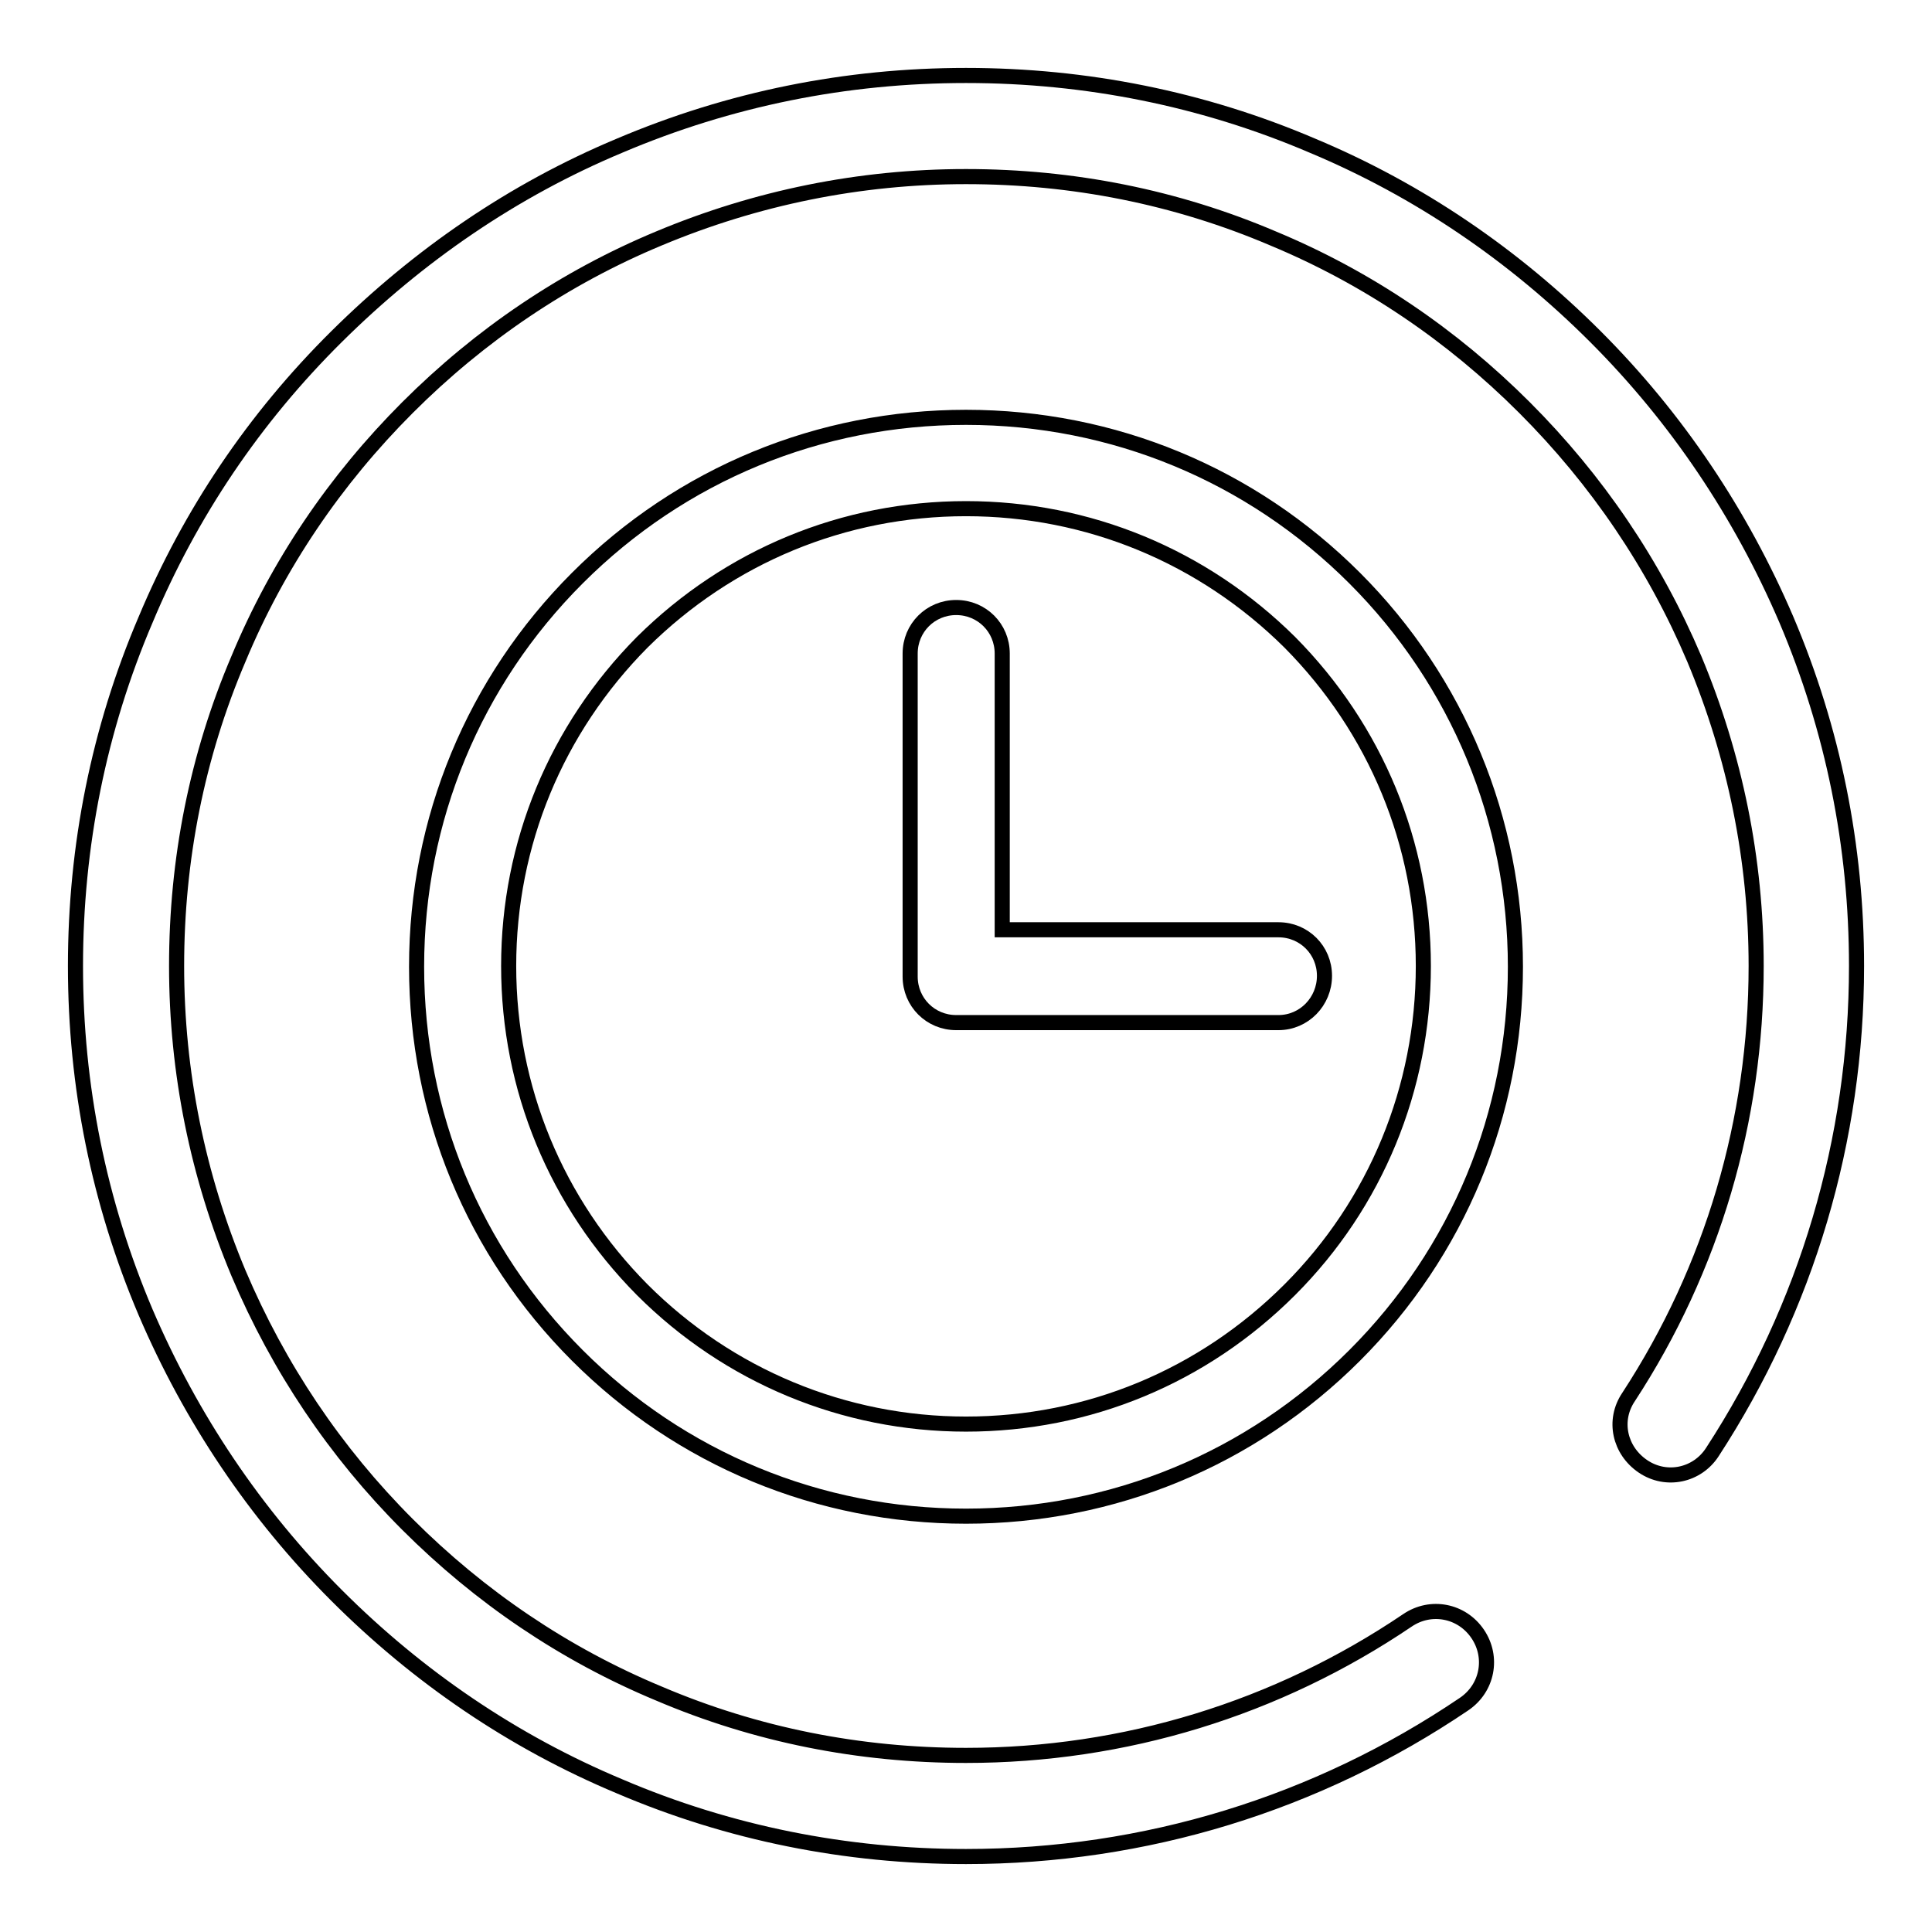 <?xml version="1.0" encoding="utf-8"?>
<!-- Svg Vector Icons : http://www.onlinewebfonts.com/icon -->
<!DOCTYPE svg PUBLIC "-//W3C//DTD SVG 1.1//EN" "http://www.w3.org/Graphics/SVG/1.1/DTD/svg11.dtd">
<svg version="1.1" xmlns="http://www.w3.org/2000/svg" xmlns:xlink="http://www.w3.org/1999/xlink" x="0px" y="0px" viewBox="0 0 256 256" enable-background="new 0 0 256 256" xml:space="preserve">
<g> <path stroke-width="2" fill-opacity="0" stroke="#000000"  d="M128,246c-15.9,0-31.4-3.1-45.9-9.3c-14.1-5.9-26.7-14.5-37.5-25.3c-10.8-10.8-19.3-23.5-25.3-37.5 c-6.2-14.6-9.3-30-9.3-45.9c0-15.9,3.1-31.4,9.3-45.9C25.2,68,33.7,55.4,44.6,44.6S68,25.2,82.1,19.3c14.6-6.2,30-9.3,45.9-9.3 c15.9,0,31.4,3.1,45.9,9.3c14.1,5.9,26.7,14.5,37.5,25.3c10.8,10.8,19.3,23.5,25.3,37.5c6.2,14.6,9.3,30,9.3,45.9 c0,23-6.6,45.2-19.1,64.4c-2,3.1-6.1,4-9.2,1.9s-4-6.1-1.9-9.2c11.1-17,16.9-36.7,16.9-57.1c0-14.1-2.8-27.8-8.2-40.7 C219.2,74.8,211.6,63.6,202,54s-20.8-17.2-33.3-22.4c-12.9-5.5-26.6-8.2-40.7-8.2s-27.8,2.8-40.7,8.2C74.8,36.8,63.6,44.4,54,54 S36.8,74.8,31.6,87.3c-5.5,12.9-8.2,26.6-8.2,40.7s2.8,27.8,8.2,40.7c5.3,12.5,12.8,23.7,22.4,33.3s20.8,17.2,33.3,22.4 c12.9,5.5,26.6,8.2,40.7,8.2c21,0,41.2-6.2,58.5-17.9c3.1-2.1,7.2-1.3,9.3,1.8c2.1,3.1,1.3,7.2-1.8,9.3 C174.5,239,151.7,246,128,246z"/> <path stroke-width="2" fill-opacity="0" stroke="#000000"  d="M128,200.9c-19.5,0-37.8-7.6-51.5-21.3c-13.8-13.8-21.3-32.1-21.3-51.5c0-19.5,7.6-37.8,21.3-51.5 c13.8-13.8,32.1-21.3,51.5-21.3c19.5,0,37.8,7.6,51.5,21.3s21.3,32.1,21.3,51.5c0,19.5-7.6,37.8-21.3,51.5S147.5,200.9,128,200.9z  M128,67.4c-16.2,0-31.4,6.3-42.9,17.7C73.7,96.6,67.4,111.8,67.4,128s6.3,31.4,17.7,42.9c11.4,11.4,26.7,17.8,42.9,17.8 s31.4-6.3,42.9-17.8c11.4-11.4,17.7-26.7,17.7-42.9s-6.3-31.4-17.7-42.9C159.4,73.7,144.2,67.4,128,67.4z"/> <path stroke-width="2" fill-opacity="0" stroke="#000000"  d="M169.4,135.5h-42.7c-3.4,0-6.1-2.7-6.1-6.1V86.6c0-3.4,2.7-6.1,6.1-6.1c3.4,0,6.1,2.7,6.1,6.1v36.6h36.6 c3.4,0,6.1,2.7,6.1,6.1C175.5,132.7,172.8,135.5,169.4,135.5z"/></g>
</svg>